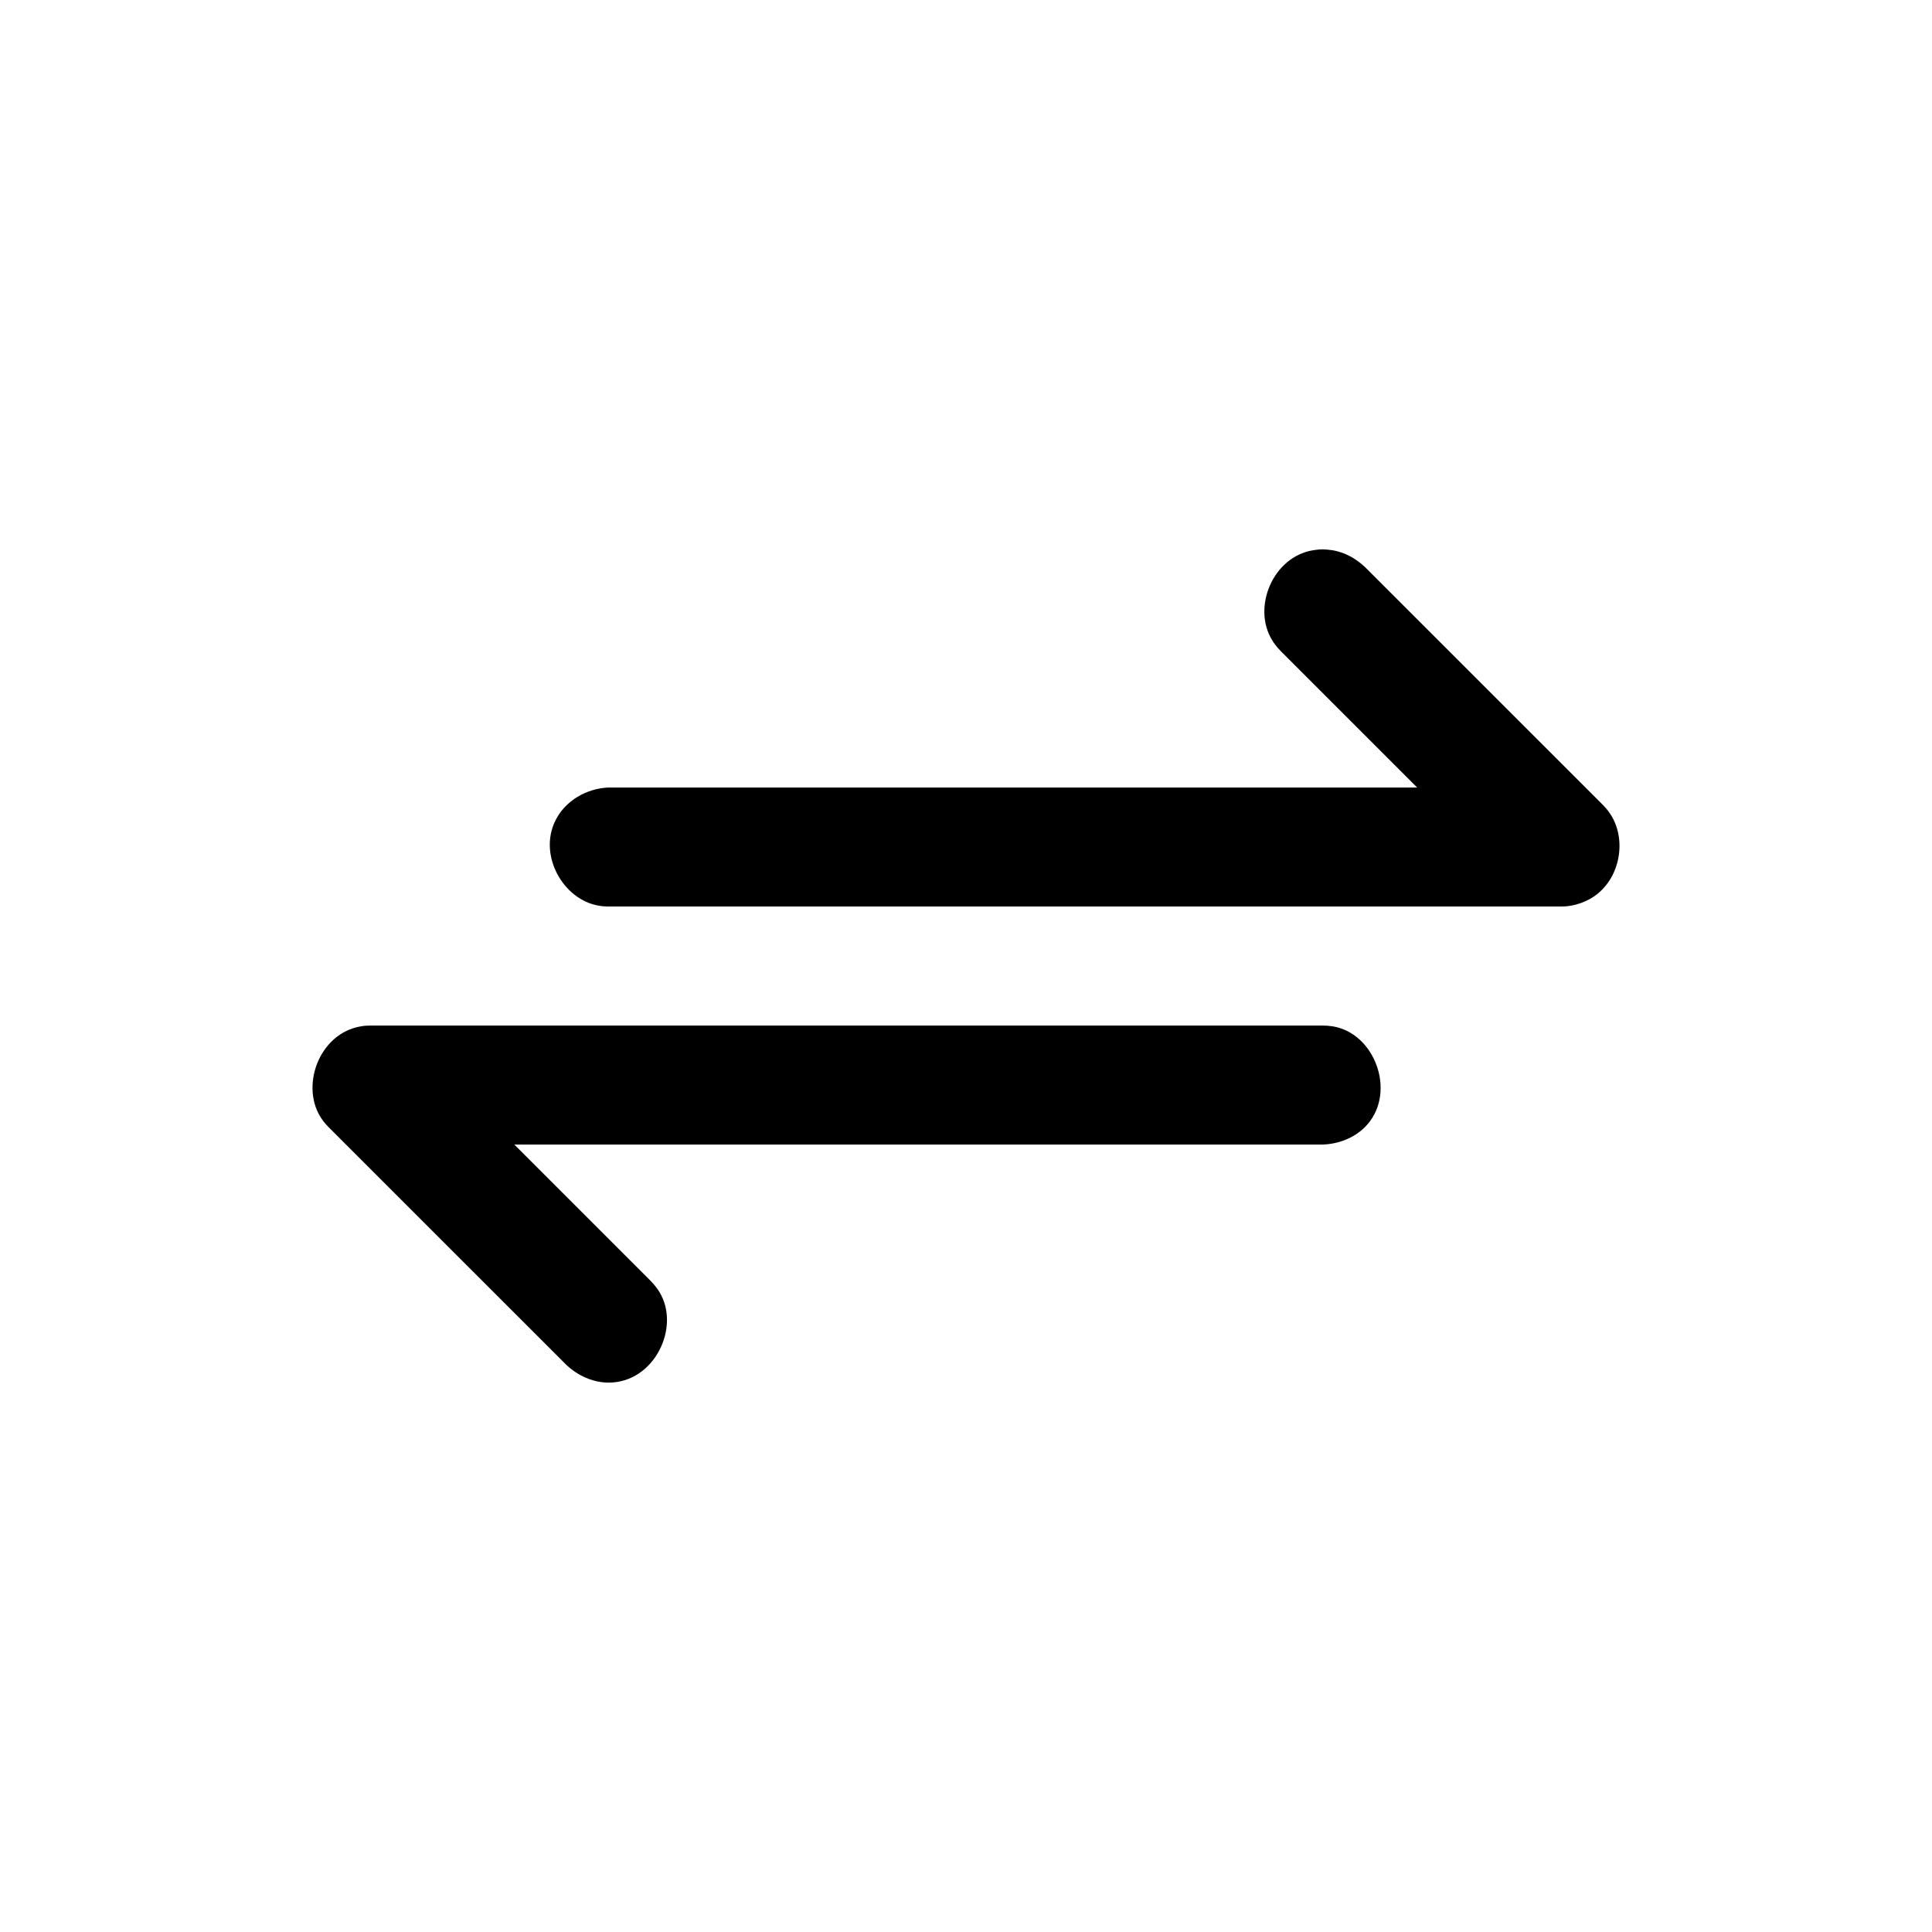 <?xml version="1.0" encoding="UTF-8"?>
<!-- Uploaded to: ICON Repo, www.svgrepo.com, Generator: ICON Repo Mixer Tools -->
<svg fill="#000000" width="800px" height="800px" version="1.1" viewBox="144 144 512 512" xmlns="http://www.w3.org/2000/svg">
 <path d="m280.3 447.32 36.164 36.164 0.836 0.914c0.676 0.852 0.883 1.055 1.449 2 5.684 9.258-1.289 24.008-13.445 24.008-4.125 0-8.078-1.793-11.148-4.629l-63.086-63.07c-0.738-0.82-0.961-0.992-1.605-1.891-6.188-8.516-1.039-23.051 10.297-24.844 1.086-0.172 1.371-0.156 2.473-0.188h252.33c0.41 0.016 0.82 0.031 1.227 0.047 1.102 0.125 1.371 0.125 2.441 0.379 10.66 2.566 15.887 18.09 7.477 26.496-2.93 2.914-6.992 4.457-11.148 4.613h-214.26zm277.33-63.086h-252.33c-1.086-0.031-1.371-0.016-2.457-0.188-9.637-1.527-16.312-13.477-11.586-22.734 2.613-5.133 8.156-8.375 14.043-8.613h214.26l-36.164-36.164-0.836-0.914c-0.676-0.852-0.883-1.055-1.449-2-5.305-8.645 0.172-22.105 10.973-23.82 2.348-0.363 2.93-0.172 3.699-0.141 1.102 0.125 1.371 0.125 2.441 0.395 2.816 0.676 5.32 2.188 7.477 4.188l63.086 63.07c0.738 0.82 0.961 0.992 1.605 1.891 5.055 6.957 3.055 18.074-4.519 22.719-1.762 1.07-3.731 1.793-5.777 2.125-1.086 0.172-1.371 0.156-2.473 0.188z"/>
</svg>